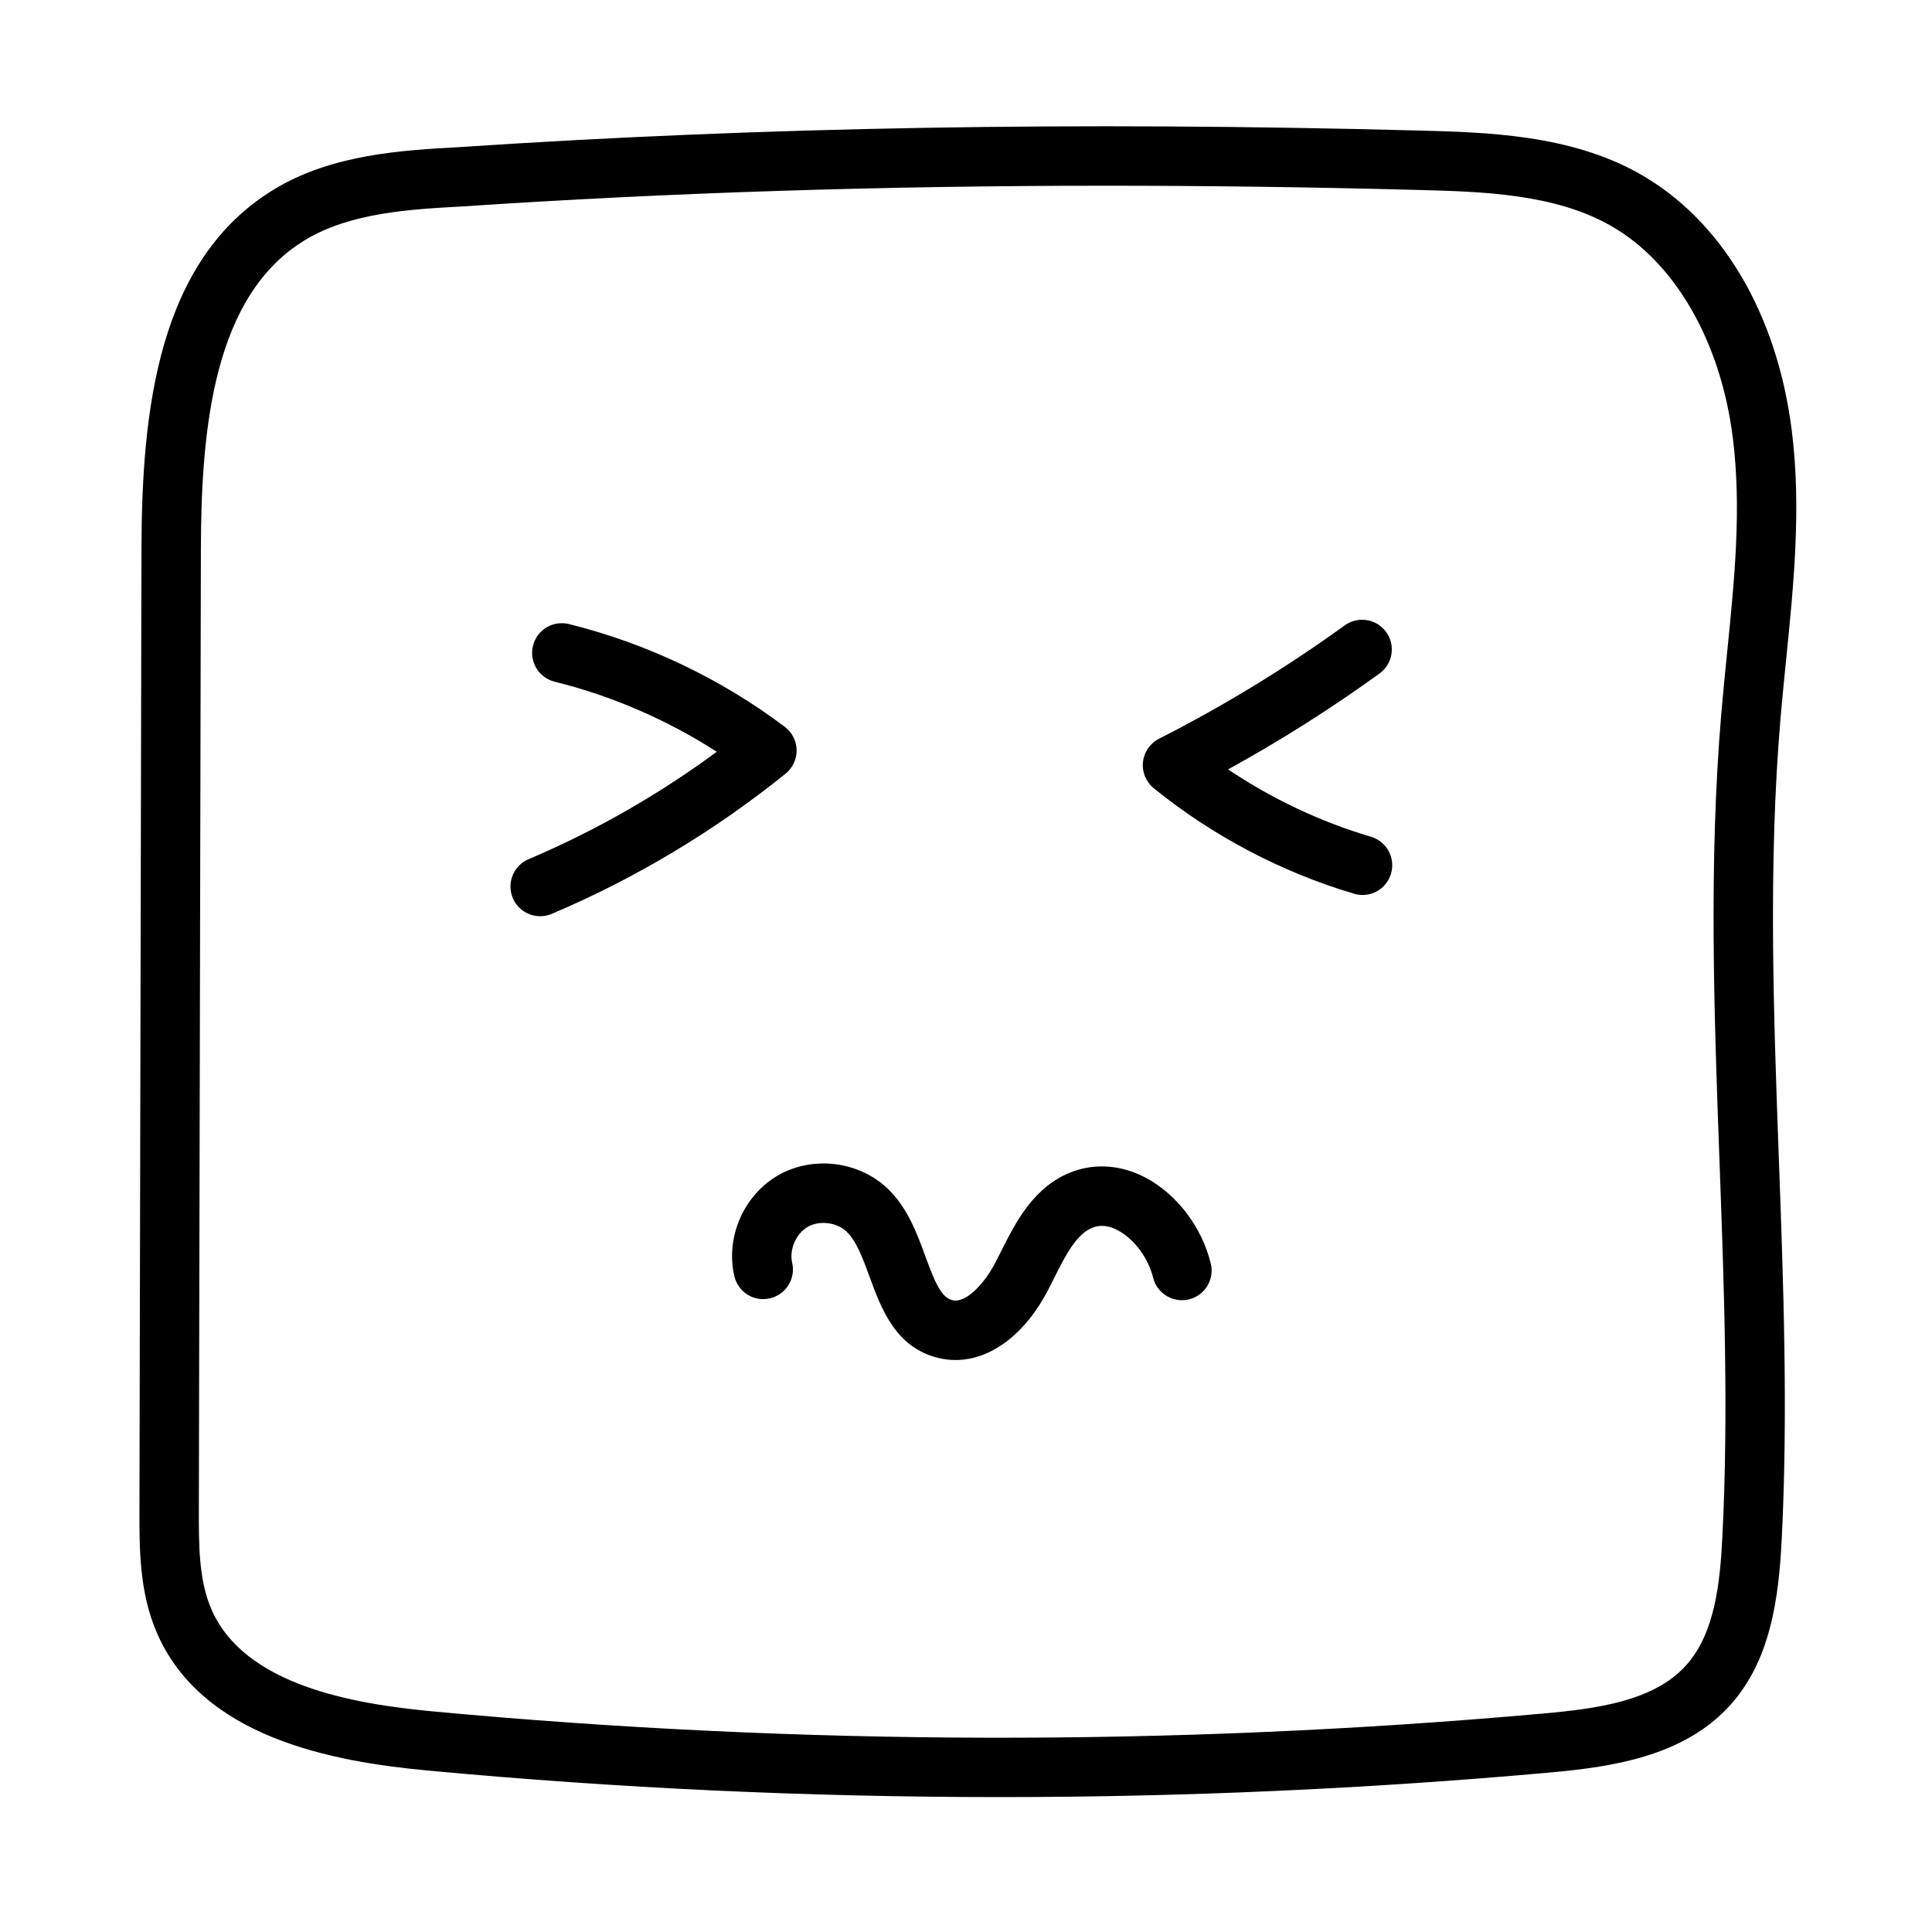 <?xml version="1.0" encoding="UTF-8"?>
<!-- Uploaded to: ICON Repo, www.svgrepo.com, Generator: ICON Repo Mixer Tools -->
<svg fill="#000000" width="800px" height="800px" version="1.1" viewBox="144 144 512 512" xmlns="http://www.w3.org/2000/svg">
 <g>
  <path d="m355.11 342.78c-0.039-2.426-1.195-4.699-3.125-6.156-16.895-12.746-36.684-22.168-57.215-27.238-4.219-1.055-8.484 1.527-9.523 5.754-1.047 4.219 1.535 8.484 5.754 9.523 15.113 3.738 29.789 10.094 42.949 18.562-15.438 11.398-32.172 20.957-49.871 28.465-4 1.699-5.871 6.32-4.172 10.32 1.273 3 4.188 4.801 7.25 4.801 1.023 0 2.07-0.203 3.07-0.629 22.285-9.461 43.129-21.965 61.961-37.148 1.883-1.523 2.961-3.828 2.922-6.254z"/>
  <path d="m507.32 365.75c-13.344-3.945-26.238-10.043-37.863-17.855 13.879-7.629 27.332-16.145 40.133-25.41 3.527-2.543 4.312-7.469 1.762-10.988s-7.461-4.312-10.988-1.762c-15.547 11.242-32.102 21.34-49.199 30.031-2.379 1.203-3.984 3.535-4.266 6.188-0.285 2.652 0.805 5.266 2.867 6.941 15.539 12.609 33.898 22.277 53.09 27.953 0.746 0.219 1.496 0.332 2.234 0.332 3.402 0 6.535-2.219 7.543-5.644 1.238-4.172-1.141-8.547-5.312-9.785z"/>
  <path d="m447.68 456.14c-6.266-3.344-13.145-3.945-19.348-1.676-10.328 3.762-15.215 13.523-19.145 21.371l-1.34 2.644c-2.914 5.644-7.816 10.918-11.406 10.102-3-0.684-4.723-4.848-7.195-11.617-2.188-5.984-4.668-12.77-9.863-17.832-7.59-7.375-19.797-8.949-29.023-3.746-9.219 5.219-14.16 16.484-11.754 26.805 0.984 4.234 5.203 6.887 9.453 5.871 4.234-0.984 6.863-5.219 5.871-9.453-0.812-3.481 1.062-7.754 4.172-9.508 3.109-1.762 7.731-1.164 10.297 1.332 2.621 2.551 4.281 7.109 6.055 11.941 3.078 8.422 6.91 18.91 18.477 21.555 1.434 0.332 2.867 0.488 4.289 0.488 9.344 0 18.484-6.832 24.617-18.711l1.418-2.801c3.094-6.18 6.016-12.012 10.461-13.633 2-0.73 4.211-0.48 6.551 0.781 4.297 2.297 8.039 7.328 9.312 12.523 1.031 4.227 5.32 6.785 9.516 5.769 4.227-1.031 6.809-5.297 5.769-9.516-2.336-9.598-8.926-18.281-17.184-22.691z"/>
  <path d="m578.4 189.99c-18.391-10.344-40.484-10.926-58.23-11.391-90.938-2.418-174.19-0.969-254.52 4.394-14.934 0.82-33.512 1.852-48.863 11.098-30.969 18.664-35.219 58.719-35.297 95.441l-0.535 254.73c-0.016 10.125-0.039 21.602 4.566 32.332 11.996 27.922 46.641 34.258 71.652 36.598 50.355 4.707 101.07 7.055 151.79 7.055 48.562 0 97.133-2.156 145.36-6.473 16.781-1.496 35.73-4.234 48.051-17.734 10.777-11.824 12.996-28.207 13.801-44.137 1.691-33.605 0.449-67.668-0.754-100.61-1.402-38.414-2.859-78.129 0.426-116.8 0.441-5.227 0.969-10.453 1.496-15.68 1.992-19.773 4.062-40.219 1.504-60.637-3.871-31.055-18.617-55.906-40.445-68.18zm23.277 127.23c-0.535 5.312-1.07 10.629-1.52 15.934-3.352 39.629-1.891 79.832-0.465 118.72 1.188 32.605 2.426 66.312 0.762 99.242-0.613 12.121-1.914 25.766-9.715 34.32-8.508 9.336-23.34 11.375-37.816 12.668-97.637 8.738-196.65 8.543-294.28-0.574-21.02-1.969-49.965-6.91-58.656-27.137-3.32-7.746-3.305-17.066-3.289-26.086l0.539-254.75c0.07-32.332 3.41-67.359 27.68-81.988 12.012-7.234 27.758-8.102 41.652-8.863 0.031 0 0.062 0 0.094-0.008 54.969-3.66 111.32-5.481 170.6-5.481 26.844 0 54.301 0.371 82.492 1.117 16.848 0.449 35.938 0.945 50.926 9.375 17.168 9.66 29.34 30.742 32.543 56.402 2.328 18.652 0.445 37.332-1.547 57.105z"/>
 </g>
</svg>